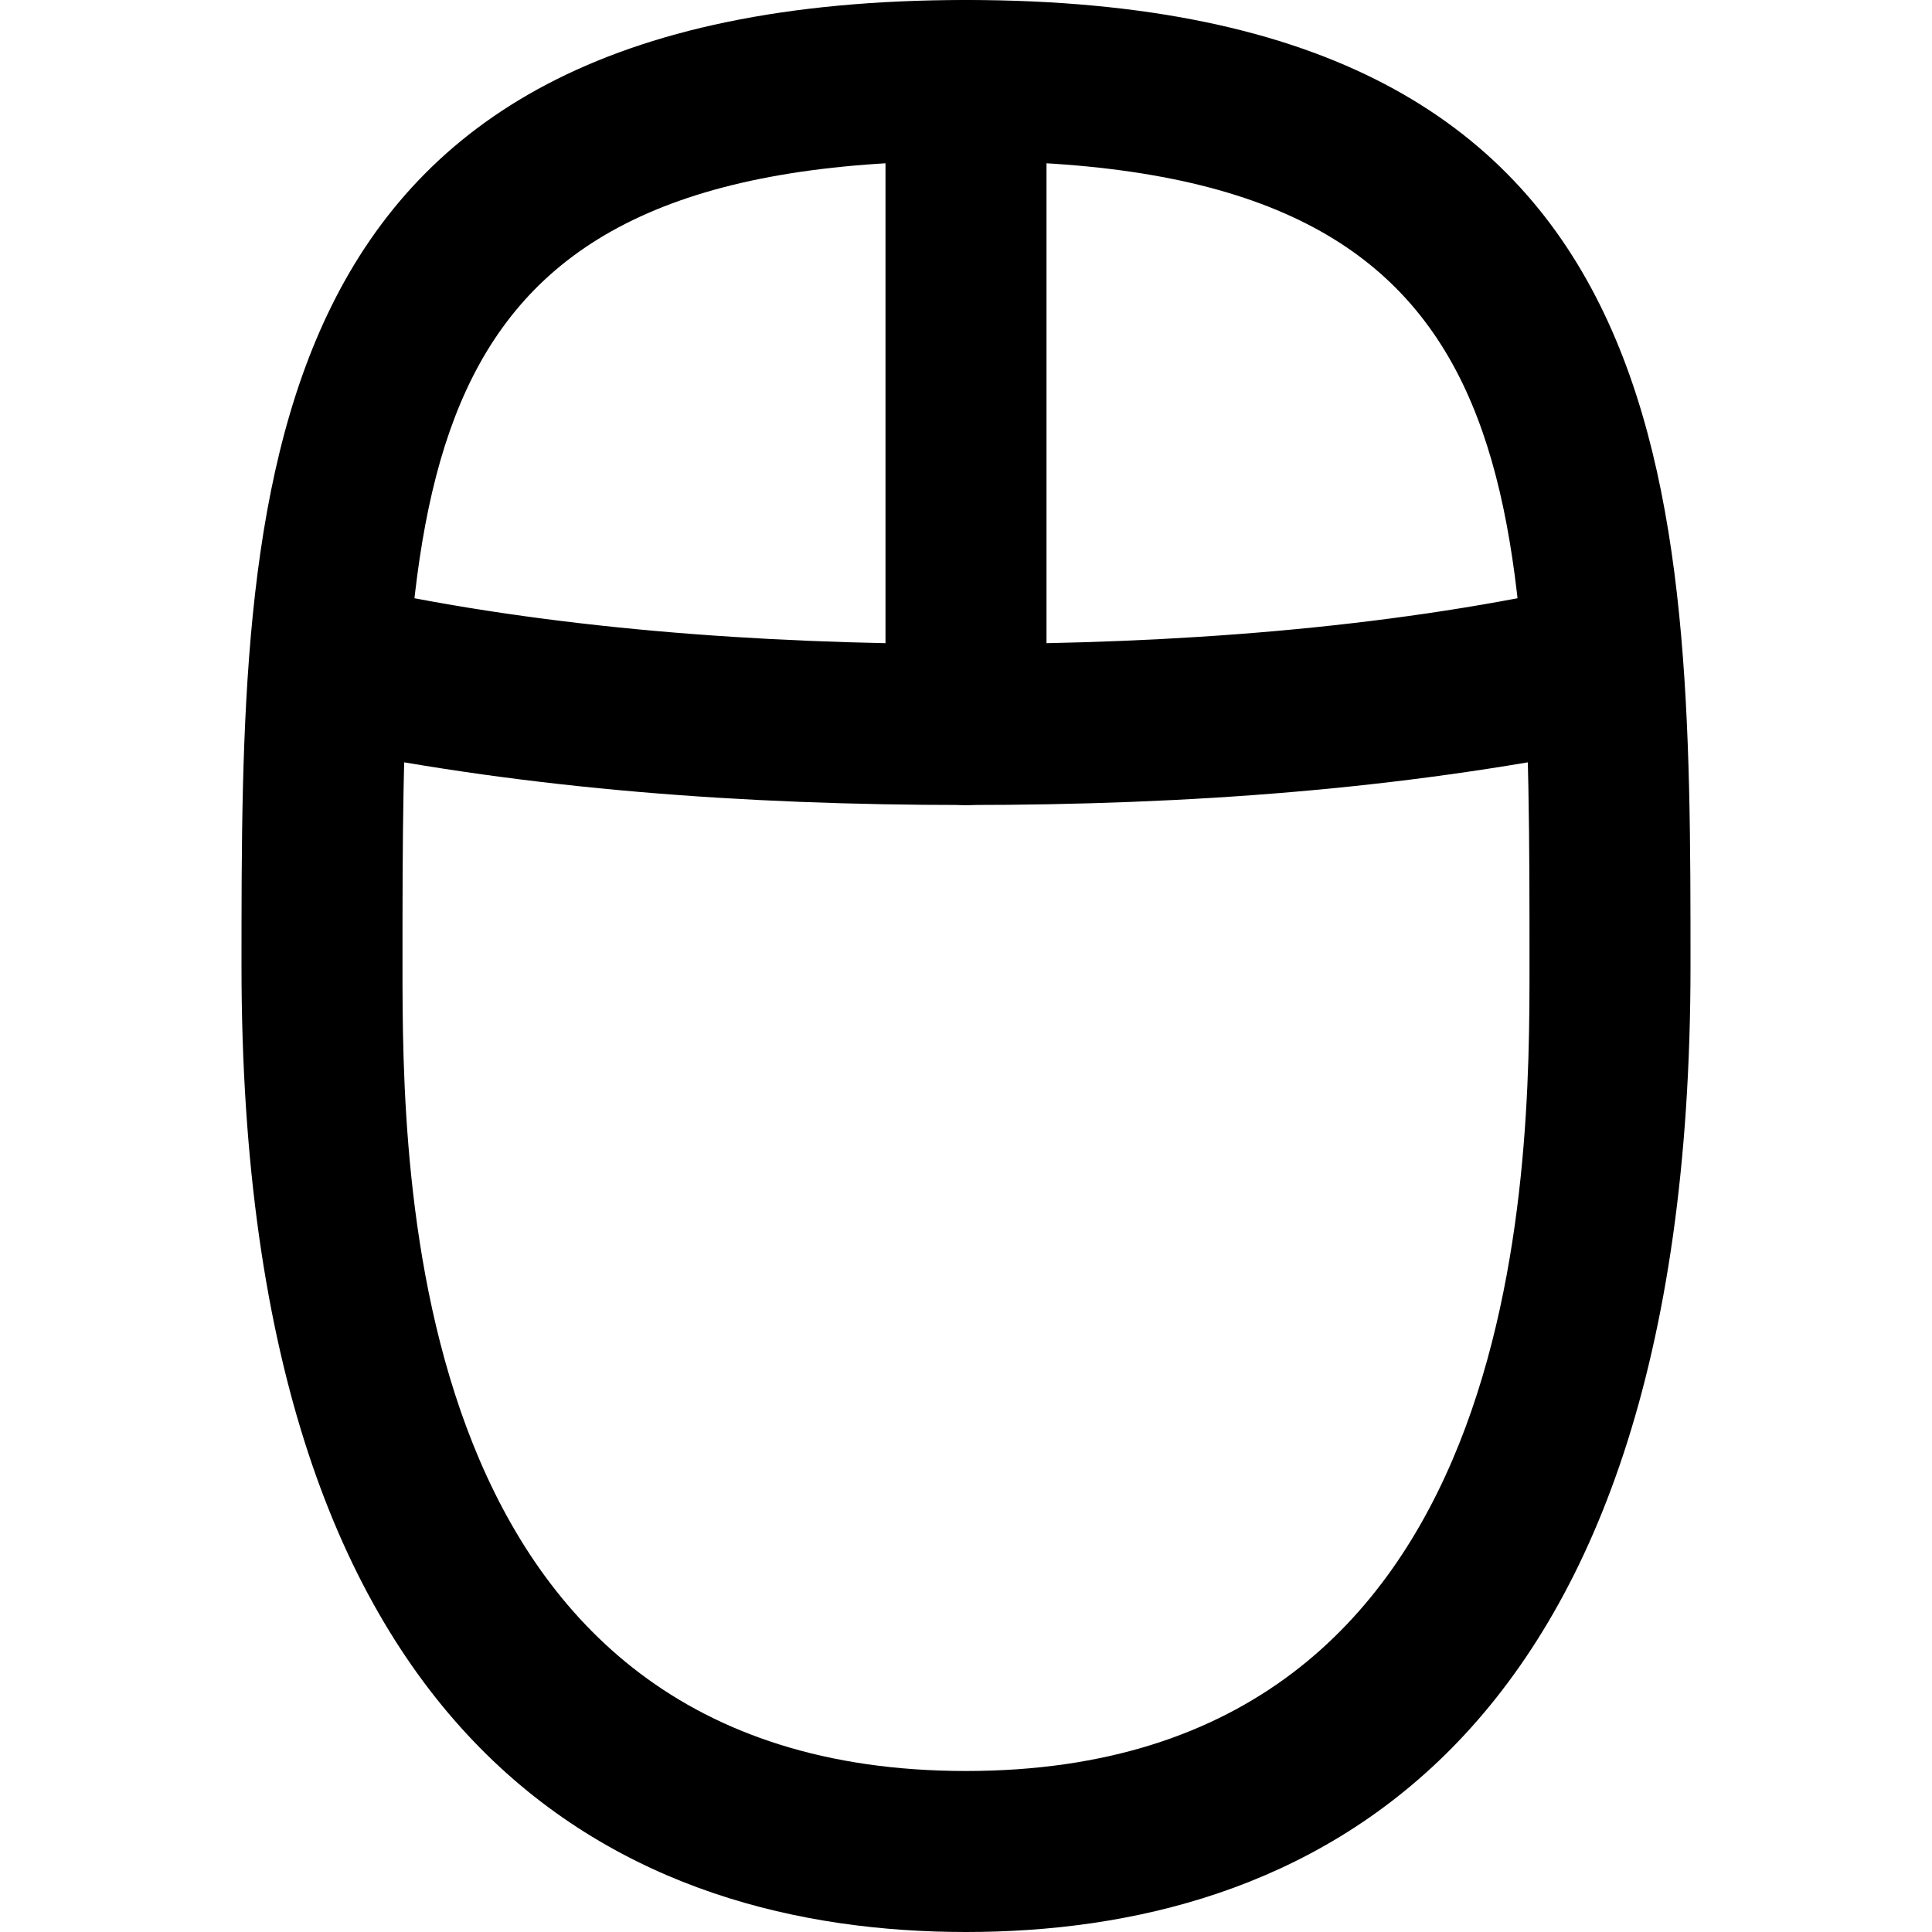<?xml version="1.0" encoding="utf-8"?>

<!DOCTYPE svg PUBLIC "-//W3C//DTD SVG 1.1//EN" "http://www.w3.org/Graphics/SVG/1.1/DTD/svg11.dtd">

<svg fill="#000000" version="1.1" id="Layer_1" xmlns:x="http://ns.adobe.com/Extensibility/1.0/" xmlns:i="http://ns.adobe.com/AdobeIllustrator/10.0/" xmlns:graph="http://ns.adobe.com/Graphs/1.0/"
	 xmlns="http://www.w3.org/2000/svg" xmlns:xlink="http://www.w3.org/1999/xlink"  width="800px" height="800px"
	 viewBox="0 0 24 24" enable-background="new 0 0 24 24" xml:space="preserve">
<g>
	<g>
		<g>
			<path d="M12,24c-4.1,0-9-2.1-9-12C3,6.1,3,0,12,0s9,6.1,9,12C21,21.9,16.1,24,12,24z M12,2C5,2,5,5.8,5,12c0,2.5,0,10,7,10
				s7-7.5,7-10C19,5.8,19,2,12,2z"/>
		</g>
	</g>
	<g>
		<g>
			<path d="M12,10c-0.6,0-1-0.4-1-1V1c0-0.6,0.4-1,1-1s1,0.4,1,1v8C13,9.6,12.6,10,12,10z"/>
		</g>
	</g>
	<g>
		<g>
			<path d="M12,10c-2.8,0-5.4-0.2-7.9-0.7C3.6,9.2,3.2,8.7,3.3,8.1s0.6-0.9,1.2-0.8C6.8,7.8,9.4,8,12,8s5.2-0.2,7.5-0.7
				c0.5-0.1,1.1,0.3,1.2,0.8s-0.3,1.1-0.8,1.2C17.4,9.8,14.8,10,12,10z"/>
		</g>
	</g>
</g>
</svg>